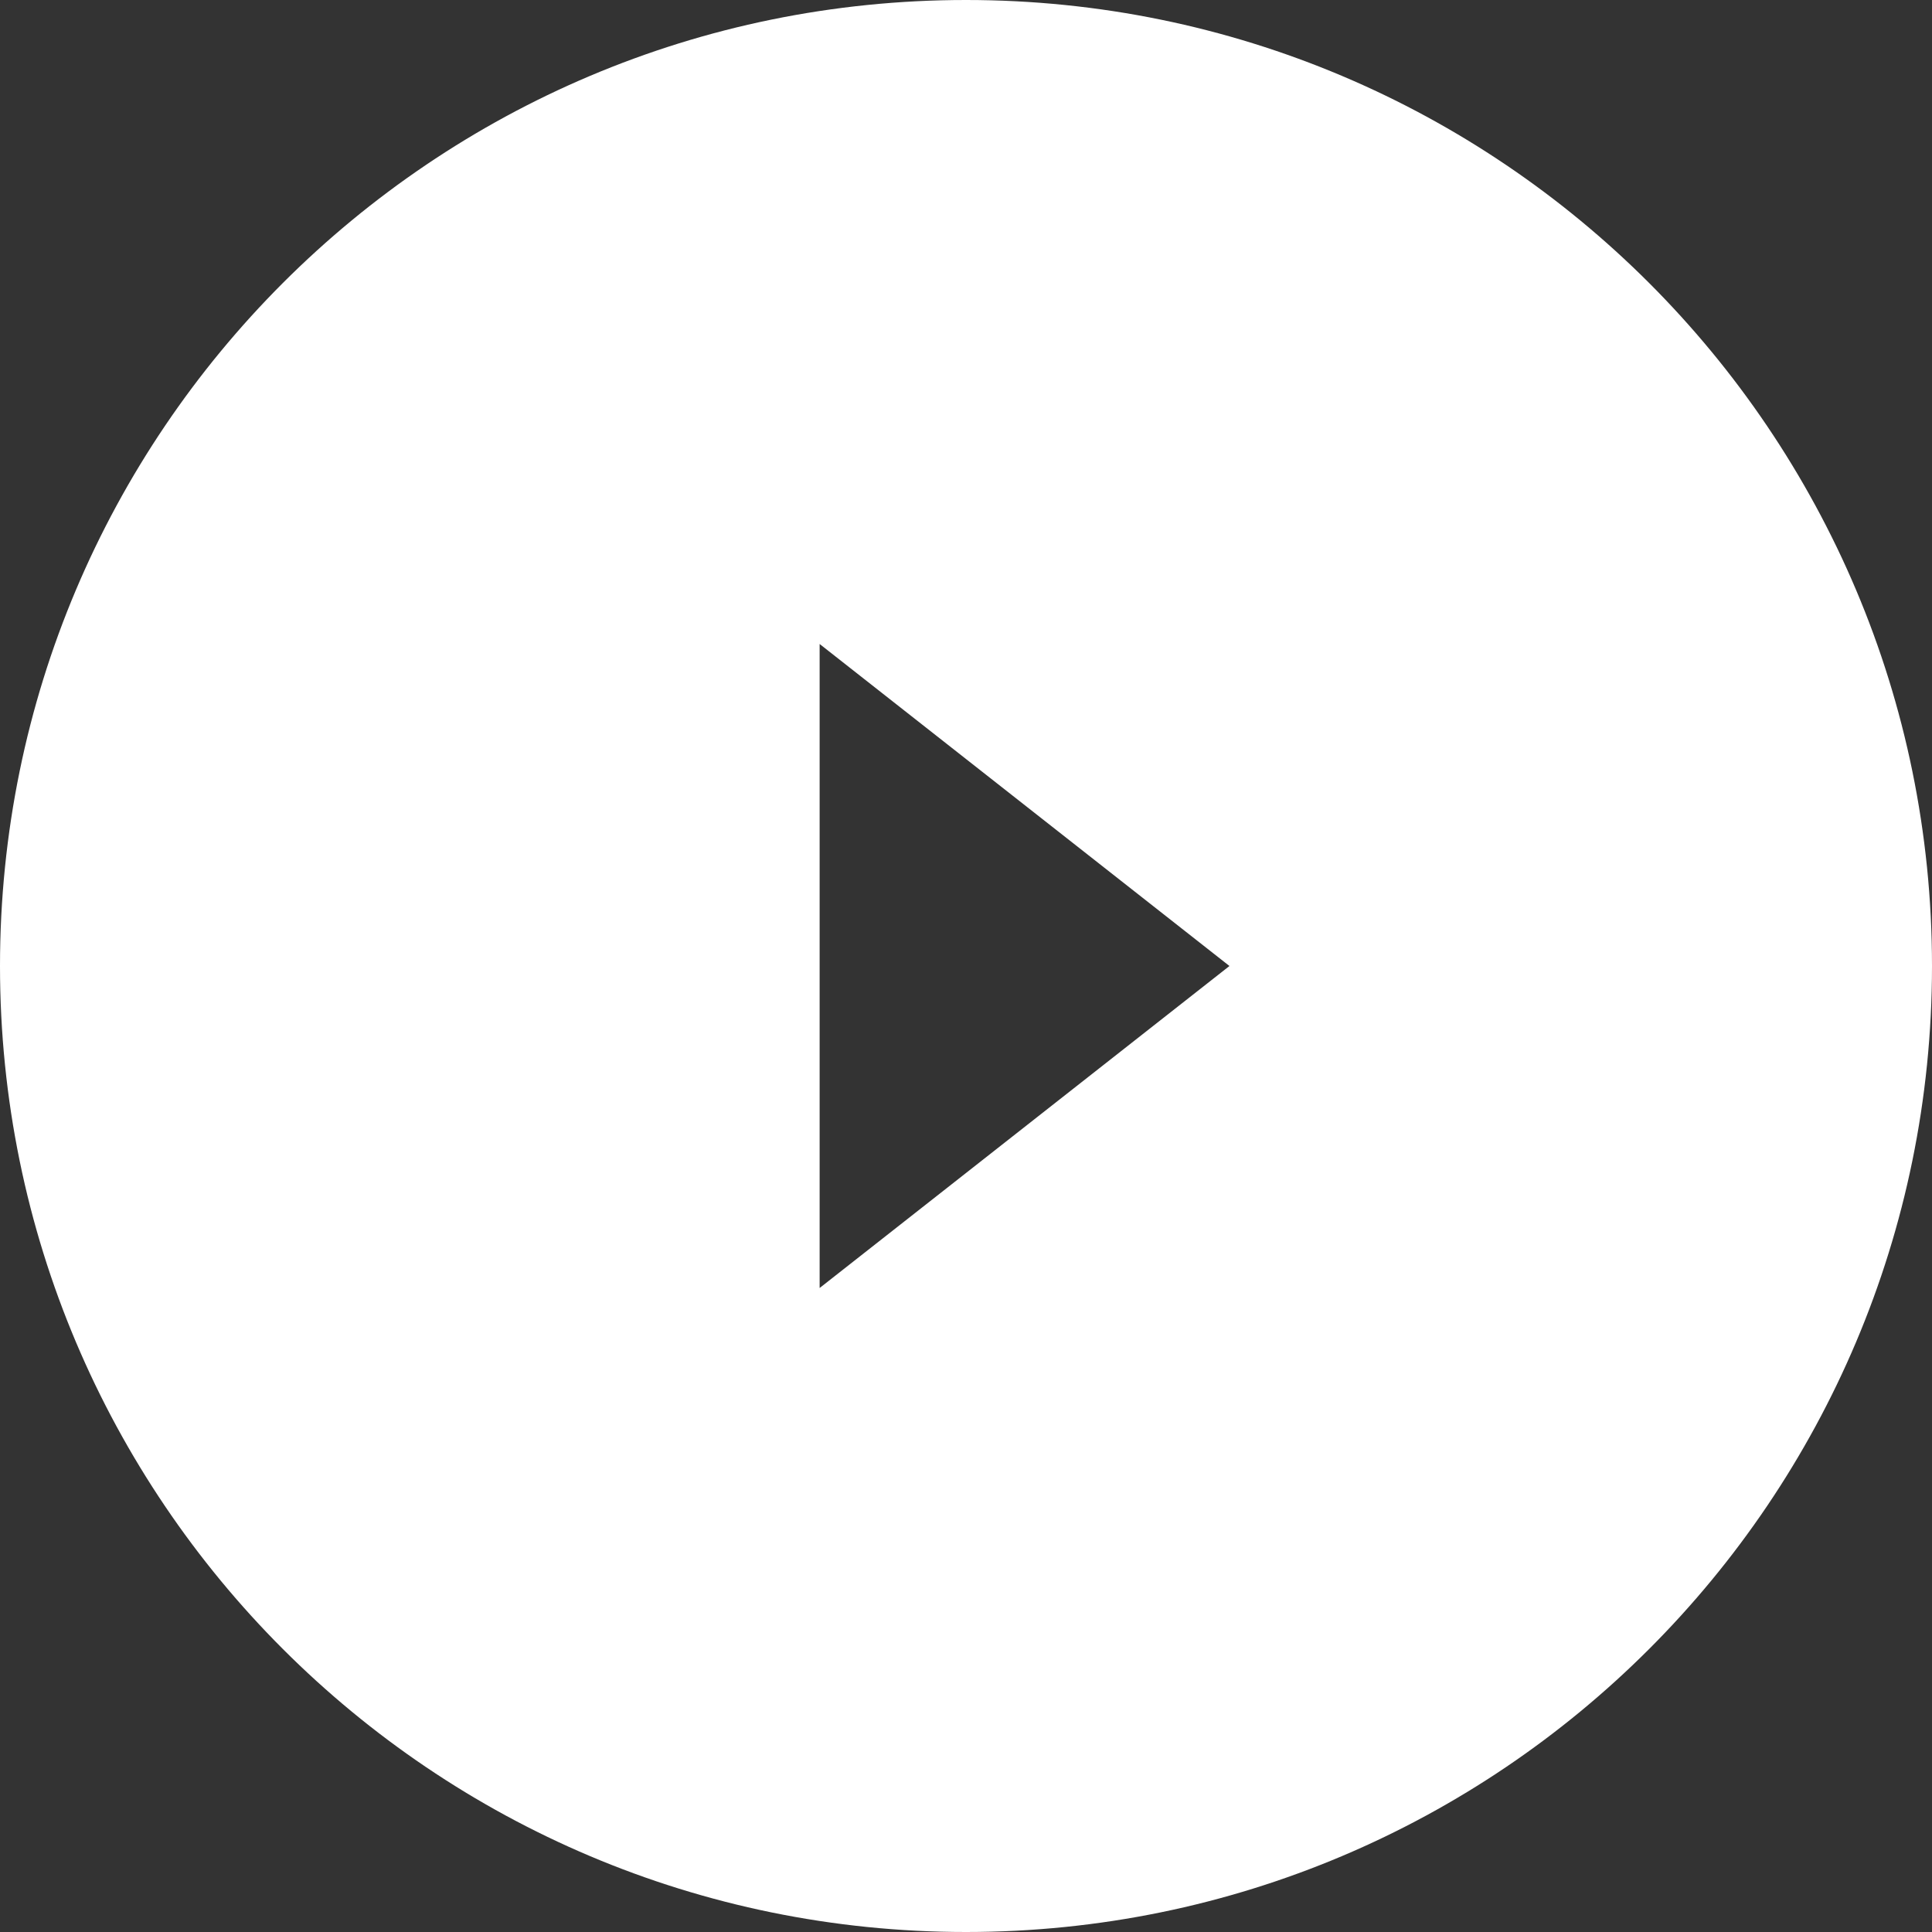 <?xml version="1.0" encoding="UTF-8"?>
<svg width="33px" height="33px" viewBox="0 0 33 33" version="1.1" xmlns="http://www.w3.org/2000/svg" xmlns:xlink="http://www.w3.org/1999/xlink">
    <rect x="0" y="0" width="33" height="33" fill="#333333" stroke="none"/>
    <!-- Generator: Sketch 3.6 (26304) - http://www.bohemiancoding.com/sketch -->
    <title>Combined Shape</title>
    <desc>Created with Sketch.</desc>
    <defs></defs>
    <g id="Page-1" stroke="none" stroke-width="1" fill="none" fill-rule="evenodd">
        <g id="vz-copy-10" transform="translate(-1572, -97)" fill="#FFFFFF">
            <path d="M1588.5,130 C1597.613,130 1605,122.613 1605,113.5 C1605,104.387 1597.613,97 1588.5,97 C1579.387,97 1572,104.387 1572,113.5 C1572,122.613 1579.387,130 1588.5,130 Z M1593,113.5 L1586,119 L1586,108 L1593,113.5 Z" id="Combined-Shape"></path>
        </g>
    </g>
</svg>